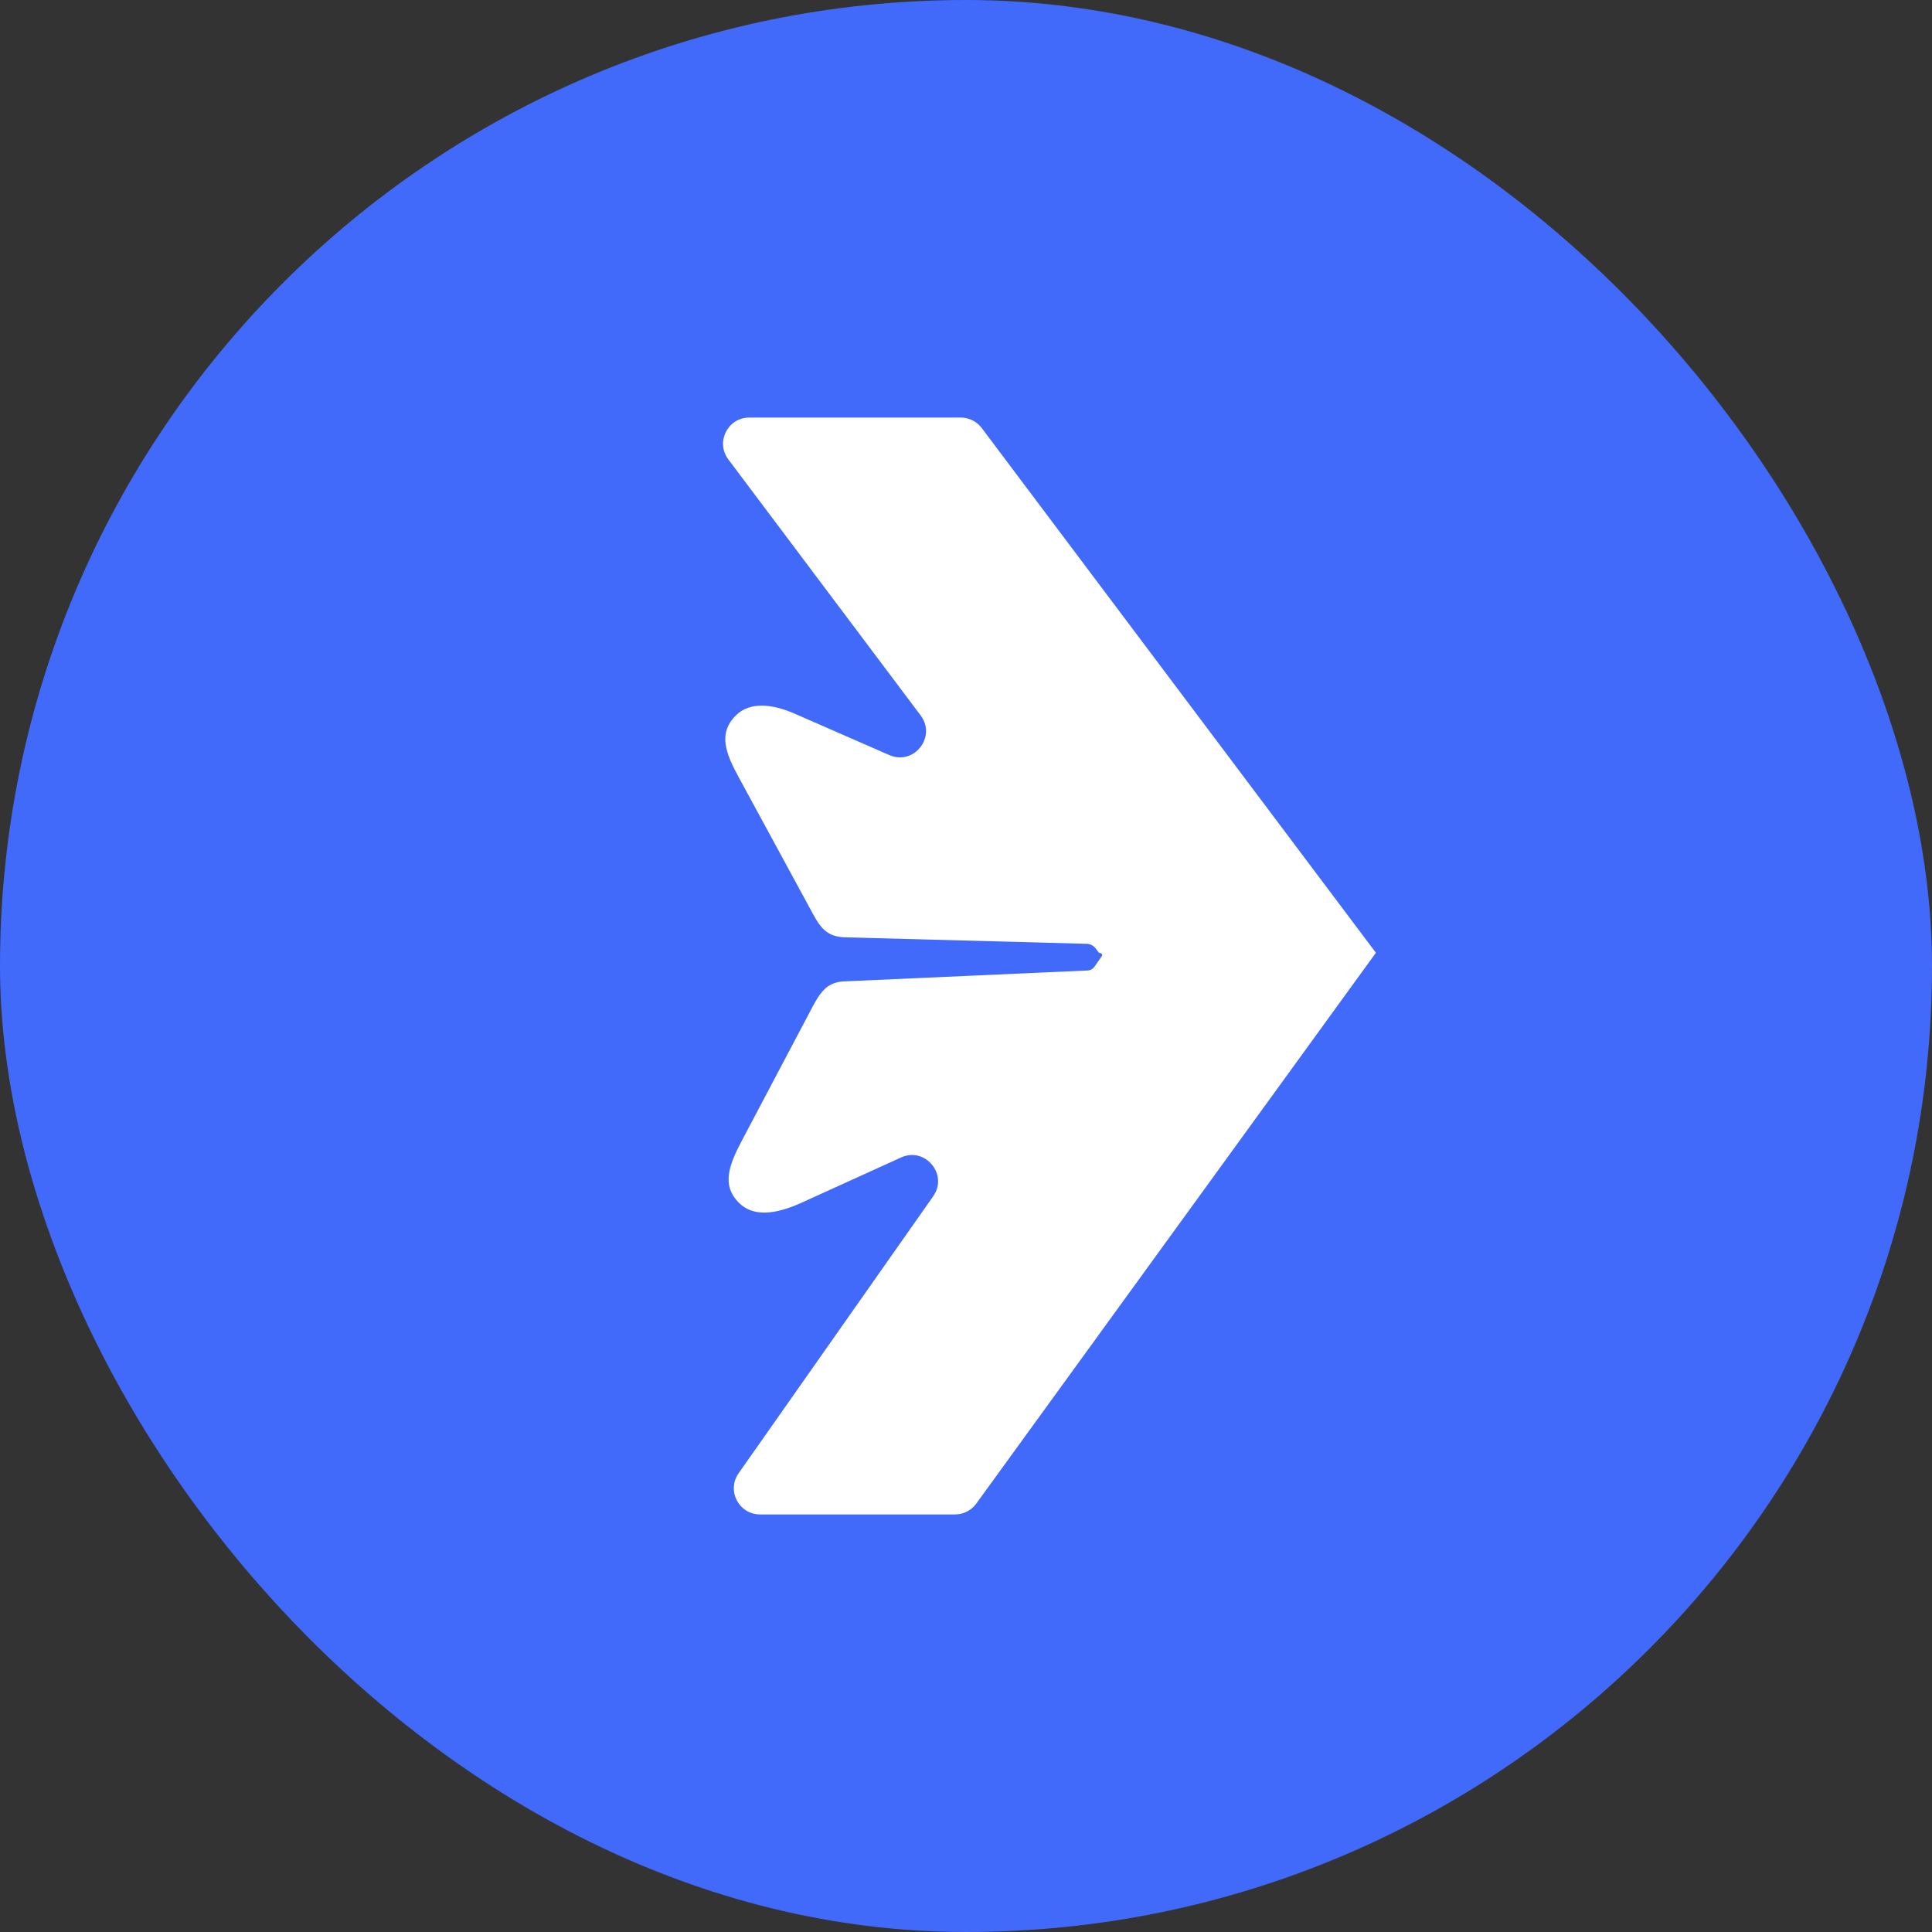 <svg width="400" height="400" viewBox="0 0 400 400" fill="none" xmlns="http://www.w3.org/2000/svg">
<rect x="0" y="0" width="400" height="400" fill="#333333" stroke="none"/>
<rect width="400" height="400" rx="200" fill="#4169FA"/>
<path fill-rule="evenodd" clip-rule="evenodd" d="M284.865 197.259C284.865 197.259 284.865 197.259 284.865 197.259L203.255 88.617C202.233 87.257 200.631 86.457 198.93 86.457H155.115C150.656 86.457 148.112 91.549 150.79 95.114L190.611 148.125C193.951 152.571 189.213 158.558 184.118 156.329L164.605 147.792C159.915 145.729 155.236 145.198 152.315 148.161C148.633 151.895 150.234 155.954 152.97 160.972L168.324 189.235C170.121 192.607 171.662 193.966 175.008 194.064L224.985 195.405C225.721 195.425 226.408 195.78 226.85 196.368L227.451 197.168C227.529 197.271 227.65 197.332 227.78 197.332C228.113 197.332 228.308 197.708 228.117 197.98L226.583 200.164C226.262 200.62 225.748 200.902 225.192 200.927L175.072 203.171C171.849 203.274 170.366 204.534 168.457 208.014L153.781 235.804C150.957 241.103 149.254 245.347 153.029 249.068C155.951 251.949 160.502 251.473 165.845 249.058L186.54 239.646C191.556 237.364 196.373 243.169 193.205 247.678L152.921 305.025C150.403 308.609 152.967 313.543 157.347 313.543H197.743C199.476 313.543 201.104 312.713 202.121 311.311L284.8 197.35C284.808 197.339 284.821 197.332 284.834 197.332H284.853C284.881 197.332 284.896 197.301 284.88 197.279L284.865 197.26C284.865 197.26 284.865 197.26 284.865 197.26C284.866 197.259 284.865 197.259 284.865 197.259H284.865Z" fill="white"/>
</svg>
